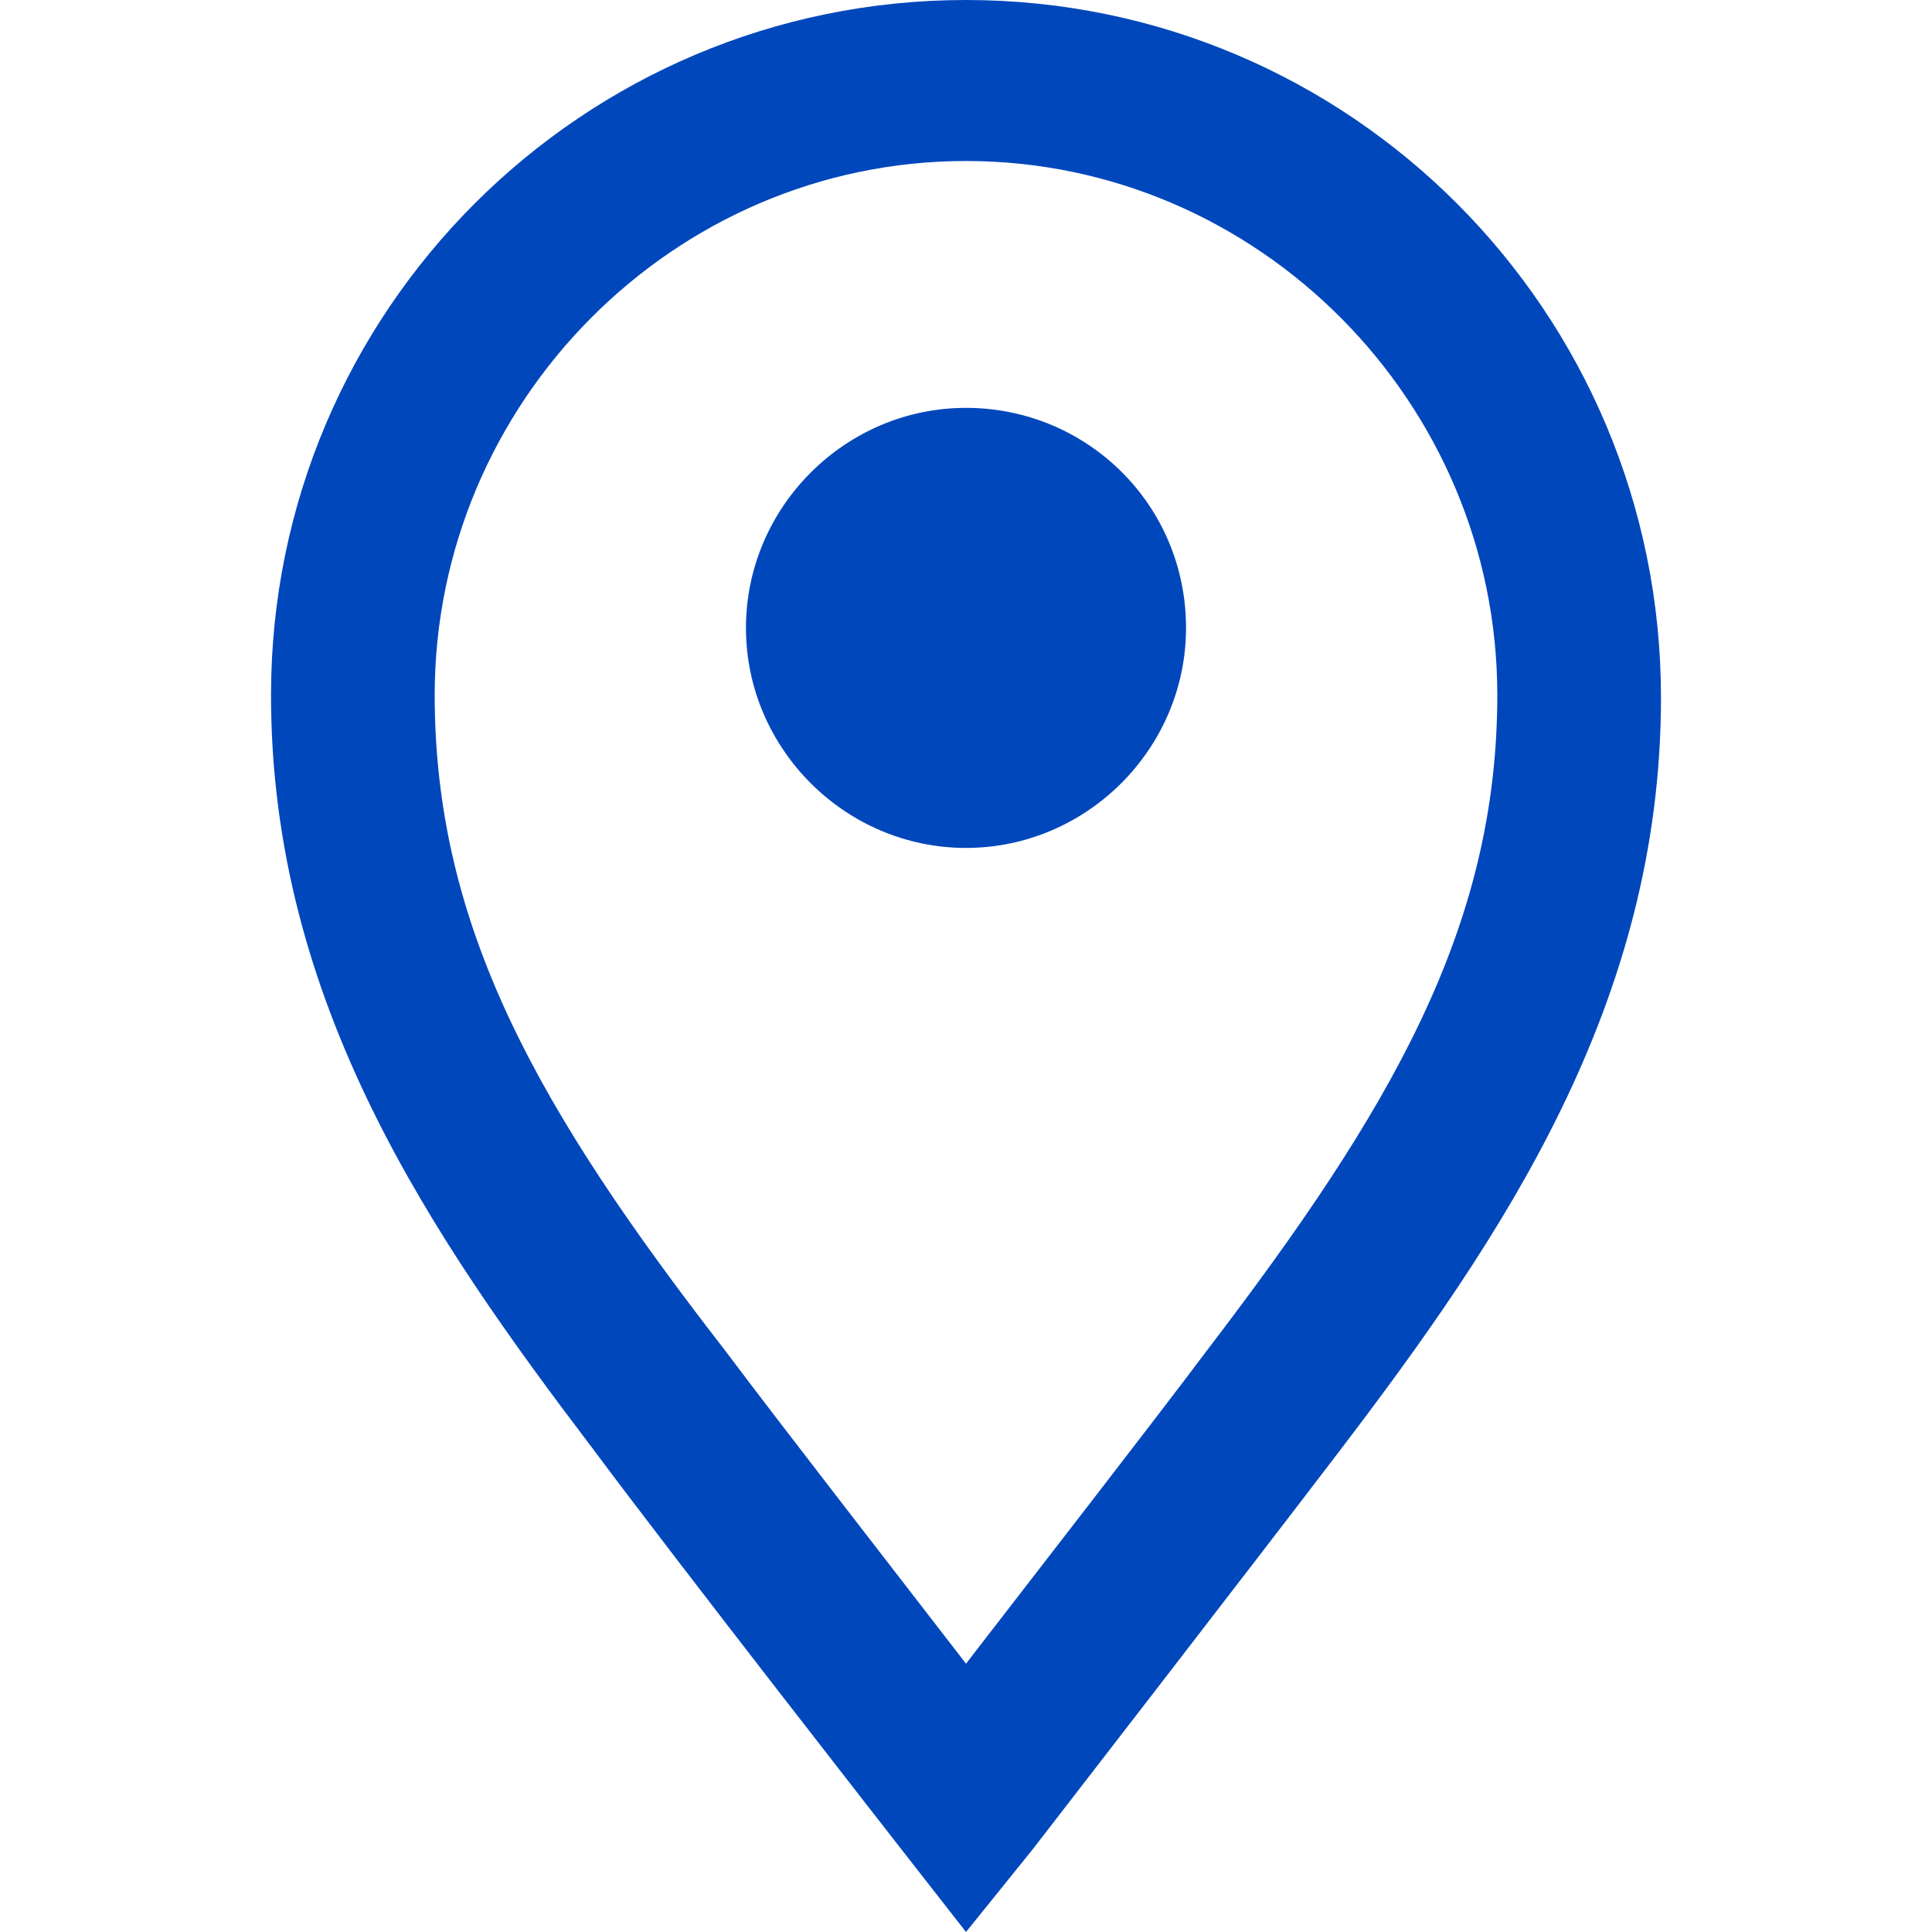 <!-- @access server -->
<svg version="1.1" xmlns="http://www.w3.org/2000/svg" xmlns:xlink="http://www.w3.org/1999/xlink" x="0px" y="0px"
	 viewBox="0 0 72 72" style="enable-background:new 0 0 72 72;" xml:space="preserve">
<style type="text/css">
	.ContactInfoItemAddressIcon_st0{fill:#0047BC;}
</style>
<g>
	<path class="ContactInfoItemAddressIcon_st0" d="M61.9,26c0,11.4-5.9,20.1-12,28.1c-3.2,4.2-11.4,14.8-11.4,14.8L36,72l-2.5-3.2c0,0-8.2-10.5-11.4-14.8
		c-6-7.9-12-16.6-12-28.1C10.1,11.6,21.7,0,36,0S61.9,11.6,61.9,26z M55.8,25.9C55.8,15,46.9,6,36,6S16.2,15,16.2,25.9
		c0,8.7,3.9,15.5,10.8,24.4c2.1,2.8,6.3,8.2,9,11.7c2.7-3.5,6.9-8.9,9-11.7C51.8,41.4,55.8,34.6,55.8,25.9z M44.2,23.4
		c0,4.5-3.7,8.2-8.2,8.2s-8.2-3.7-8.2-8.2s3.7-8.2,8.2-8.2S44.2,18.8,44.2,23.4z"/>
</g>
</svg>
